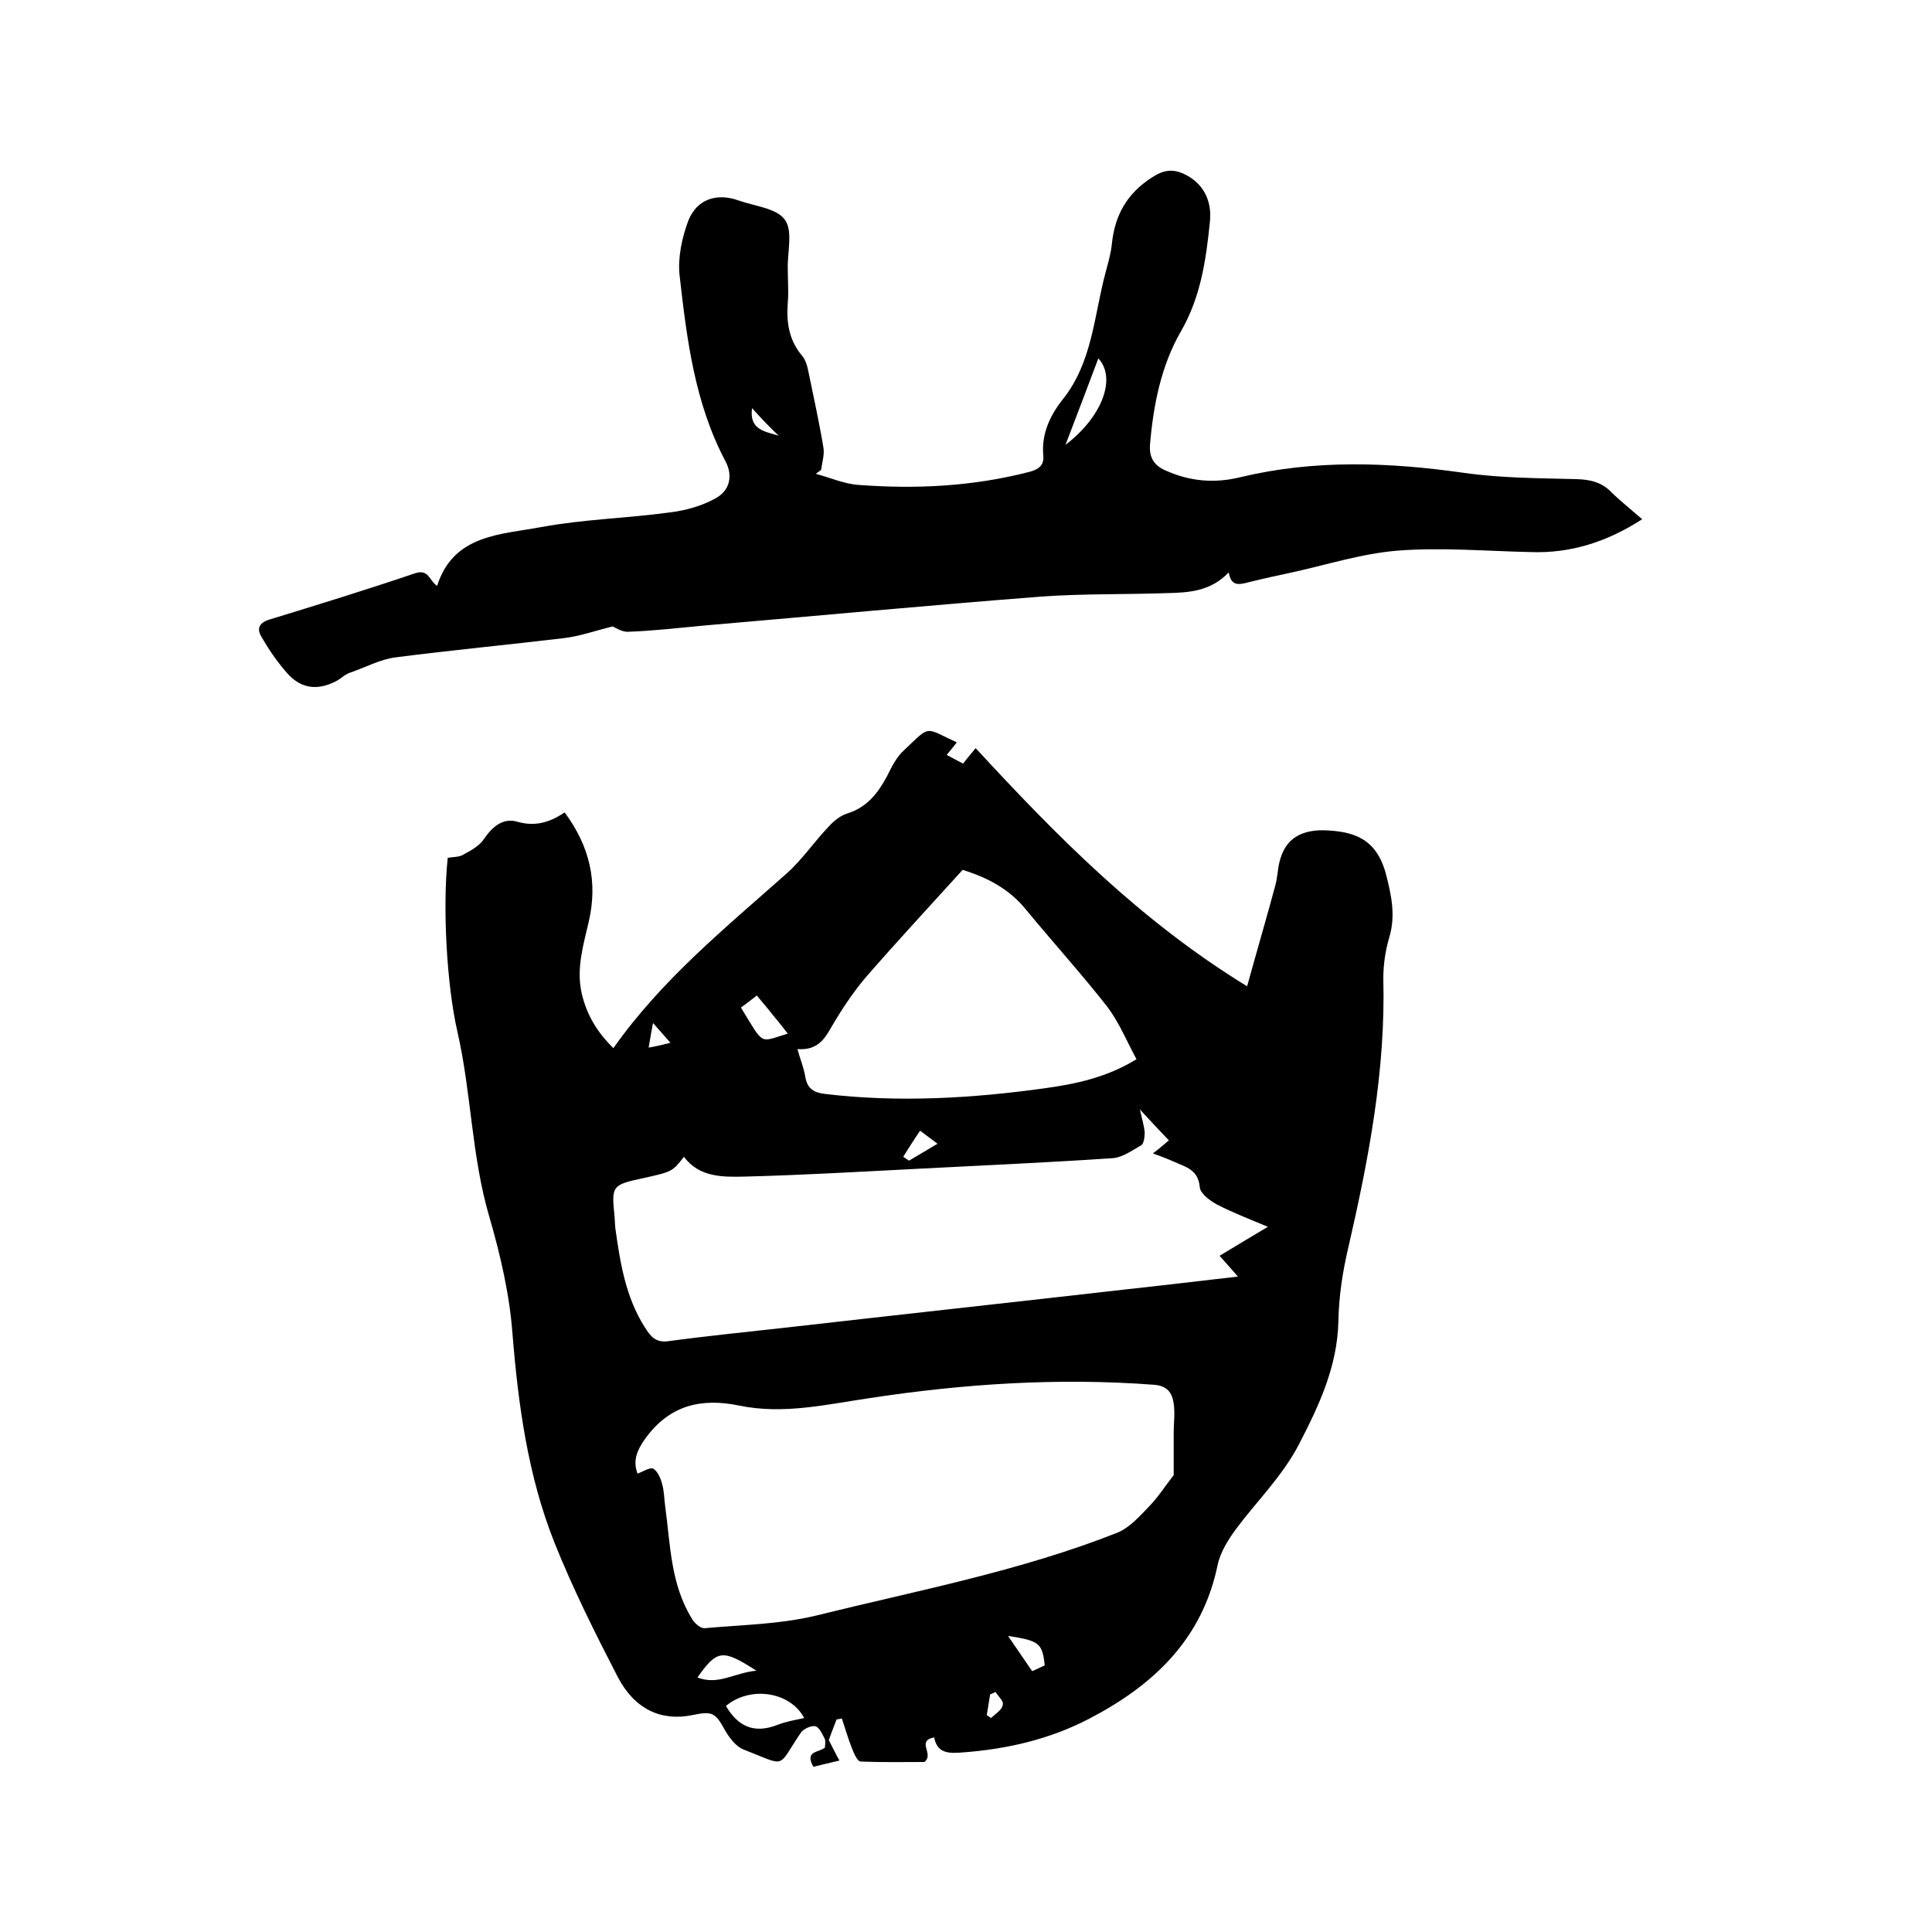 <svg enable-background="new 0 0 400 400" viewBox="0 0 400 400" xmlns="http://www.w3.org/2000/svg"><path d="m193.4 359.7c-3.8.8.1 3.4-2 5.1-3.9 0-8.6.1-13.2-.1-.7 0-1.4-1.7-1.8-2.7-.8-2-1.4-4.1-2.1-6.2-.4.1-.7.1-1.1.2-.6 1.6-1.3 3.3-1.6 4.3.9 1.7 1.5 3 2.2 4.2-1.8.4-3.7.9-5.4 1.3-1.9-3.4 1.2-2.9 2.4-4 0-.5.2-1.4-.1-1.9-.5-1-1.1-2.3-1.9-2.5s-2.3.5-2.9 1.2c-5.2 7.6-2.7 7.2-12 3.6-1.5-.6-2.8-2.3-3.7-3.8-2.1-3.8-2.6-4.2-6.9-3.3-6.4 1.3-11.9-1.2-15.4-7.9-4.7-9.1-9.3-18.3-13.1-27.8-5.5-13.8-7.5-28.5-8.7-43.3-.6-8.1-2.5-16.3-4.8-24.2-3.7-12.6-3.7-25.7-6.6-38.3-2.2-9.6-3.1-25.7-2-36 1.1-.2 2.4-.1 3.3-.7 1.5-.8 3.3-1.8 4.2-3.2 1.7-2.5 3.9-4.4 6.8-3.6 3.7 1.1 6.8.2 9.9-1.9 5.2 7 6.9 14.4 5 22.6-1.1 4.8-2.6 9.6-1.5 14.7 1 4.5 3.2 8.2 6.6 11.5 10-14.2 23.2-24.9 35.8-36.1 3.3-2.9 5.8-6.7 8.9-9.9 1-1.1 2.4-2.2 3.8-2.6 4-1.3 6.2-4.1 8.1-7.6 1-2 2-4.1 3.6-5.5 5.6-5.3 4.1-4.7 10.9-1.6-.6.8-1.3 1.6-2.1 2.6 1.2.6 2.2 1.2 3.4 1.8.9-1.2 1.7-2.1 2.6-3.2 16.8 18.2 34 35.7 56.2 49.3 2.1-7.6 4.1-14.4 5.9-21.1.3-1.2.4-2.5.6-3.7.9-4.9 3.5-7.2 8.4-7.5h1c6.2.2 10.8 1.7 12.8 8.9 1.2 4.6 2.1 8.8.7 13.4-.8 2.7-1.2 5.6-1.2 8.4.5 18.9-3 37.2-7.2 55.5-1.2 5-2 10.2-2.1 15.4-.2 9.4-4 17.5-8.2 25.6-3.4 6.5-8.5 11.5-12.8 17.2-1.7 2.3-3.4 4.9-4 7.7-3.2 15.5-13.4 25-26.7 31.9-8.1 4.2-16.8 6.2-25.8 6.9-2.8.2-5.5.5-6.2-3.1zm49.6-54.3c0-2.8 0-5.8 0-8.8 0-2 .3-4 0-6-.3-2.2-1.3-3.7-4.1-3.9-19.8-1.5-39.5-.2-59.1 2.8-8.8 1.3-17.7 3.4-26.8 1.5-7.8-1.6-14.3-.1-19.3 6.7-1.9 2.6-2.7 4.8-1.7 7.4 1.1-.4 2.6-1.4 3.3-1 .9.6 1.5 2 1.8 3.2.4 1.4.4 2.9.6 4.4 1.1 8 1.1 16.3 5.6 23.5.5.9 1.8 2 2.6 1.9 7.7-.7 15.5-.8 23-2.6 21-5.2 42.3-9.2 62.5-17.2 2.4-1 4.5-3.3 6.4-5.3 1.9-1.9 3.4-4.3 5.2-6.6zm-1-69.3c-2-2.1-3.7-3.9-6-6.4.5 2.2.9 3.5 1 4.8 0 .9-.2 2.3-.7 2.6-1.9 1.1-4 2.6-6.1 2.7-13.5.9-27 1.5-40.5 2.2-11.8.6-23.6 1.3-35.5 1.6-4.5.1-9.4.2-12.6-4.1-2.4 3.1-2.4 3.1-8.8 4.5-6 1.3-6.2 1.6-5.6 7.5.1.9.1 1.9.2 2.8 1 7.1 2.1 14.2 6.1 20.5 1.1 1.7 2.1 3.2 4.7 2.9 8.1-1.1 16.2-1.9 24.2-2.8 23.7-2.7 47.5-5.3 71.2-8 7.4-.8 14.8-1.7 22.7-2.6-1.3-1.5-2.3-2.6-3.8-4.3 3.5-2.1 6.6-4 10-6-3.8-1.6-7.2-2.9-10.5-4.6-1.5-.8-3.5-2.3-3.6-3.6-.3-3.7-3-4.2-5.4-5.3-1.3-.6-2.7-1.1-4.3-1.7 1.2-.9 2.1-1.7 3.3-2.7zm-76.9-18.9c.6 2.2 1.3 3.8 1.6 5.6.4 2.5 1.6 3.4 4.2 3.7 15.2 1.8 30.4.9 45.5-1.2 6.4-.9 12.7-2.2 18.9-6-2-3.7-3.6-7.6-6-10.8-5.4-6.9-11.3-13.4-16.9-20.2-3.4-4.2-7.9-6.6-13.1-8.2-6.7 7.4-13.5 14.7-20.1 22.3-2.7 3.2-5 6.7-7.1 10.3-1.5 2.7-3.1 4.8-7 4.5zm1.4 138.5c-2.9-5.5-11.2-6.7-16.2-2.5 2.5 4.3 5.9 5.8 10.7 3.9 1.8-.7 3.7-1 5.5-1.4zm-13.1-147.1c4.9 8 3.7 7.2 9.7 5.4-1.1-1.4-2.1-2.7-3.2-4-1-1.3-2.1-2.5-3.2-3.9-1.3 1-2.3 1.8-3.3 2.5zm3.2 137.3c-7-4.5-8.1-4.4-12.2 1.4 4.3 1.7 7.7-1 12.2-1.4zm52.1-7.2c1.8 2.6 3.3 4.8 5 7.3.4-.2 1.6-.7 2.6-1.2-.5-4.6-1.1-5.1-7.6-6.1zm-21.7-99.2c.4.3.8.5 1.2.8 1.9-1.1 3.7-2.2 5.9-3.5-1.3-1-2.3-1.7-3.6-2.7-1.4 2-2.4 3.7-3.5 5.4zm19.1 110.8c-.4.2-.8.4-1.1.5-.2 1.4-.5 2.9-.7 4.3.3.2.6.4.9.6.9-.9 2.2-1.6 2.4-2.7.3-.7-.9-1.8-1.5-2.7zm-67.3-134.4c-1.2-1.4-2.2-2.5-3.6-4.1-.4 2-.6 3.4-.9 5.1 1.7-.3 2.9-.6 4.5-1z"/><path d="m340 107.5c-7.3 4.7-14.8 7.1-23.1 6.8-9.2-.2-18.4-1-27.5-.3-7.5.6-14.9 3-22.3 4.6-2.8.6-5.6 1.2-8.4 1.9-2 .5-3.8 1.1-4.3-2-3.8 4-8.4 4.2-12.9 4.3-8.6.3-17.1.1-25.7.7-23.3 1.8-46.6 4-69.9 6-5.3.5-10.5 1.1-15.8 1.3-1.3.1-2.7-.9-3.3-1.1-3.6.9-6.7 2-9.9 2.4-11.7 1.4-23.4 2.5-35 4-3.2.4-6.3 2.1-9.5 3.2-.9.3-1.6 1-2.4 1.5-4.1 2.3-7.7 1.9-10.7-1.6-2-2.3-3.7-4.8-5.2-7.4-.9-1.5-.6-2.8 1.6-3.5 10.1-3.1 20.2-6.2 30.2-9.6 2.9-1 3 1.6 4.6 2.6 3.4-10.7 13.2-10.6 21.7-12.2 8.7-1.6 17.6-1.8 26.4-3 3.3-.4 6.6-1.3 9.5-2.9 3-1.6 3.7-4.7 2.1-7.7-6.4-12.1-8-25.3-9.5-38.5-.4-3.7.5-7.8 1.8-11.3 1.8-4.5 5.9-5.8 10.4-4.2 3.4 1.2 7.9 1.6 9.6 4 1.7 2.3.5 6.7.6 10.2 0 2.3.2 4.7 0 7-.3 4 .2 7.7 3 11 .6.7 1 1.9 1.2 2.9 1.1 5.4 2.3 10.7 3.2 16.2.2 1.4-.3 3-.5 4.5-.4.3-.7.5-1.1.8 3 .8 5.9 2.1 8.9 2.3 11.9.9 23.7.3 35.3-2.7 1.9-.5 3.1-1.3 2.9-3.4-.4-4.5 1.4-8.3 4.1-11.7 6.1-7.7 6.4-17.3 8.8-26.2.5-1.9 1.1-3.9 1.3-5.9.6-5.9 3.1-10.4 8.2-13.7 2.4-1.6 4.3-1.9 6.7-.8 3.7 1.7 5.9 5.2 5.4 9.9-.8 7.9-1.9 15.6-6 22.7s-5.7 15.2-6.4 23.4c-.2 2.6.7 4.3 3.2 5.4 5.1 2.3 10.2 2.7 15.5 1.4 15.4-3.7 30.8-3.1 46.3-.9 7.7 1.1 15.6 1.1 23.4 1.3 2.9.1 5.3.7 7.3 2.9 1.9 1.8 3.9 3.4 6.2 5.4zm-119.4-15.4c7.6-5.8 10.6-13.8 6.8-17.9-2.2 5.9-4.4 11.6-6.8 17.9zm-64.9-7.6c-.6 4.5 2.6 4.8 5.5 5.7-2-1.9-3.7-3.7-5.5-5.7z"/></svg>